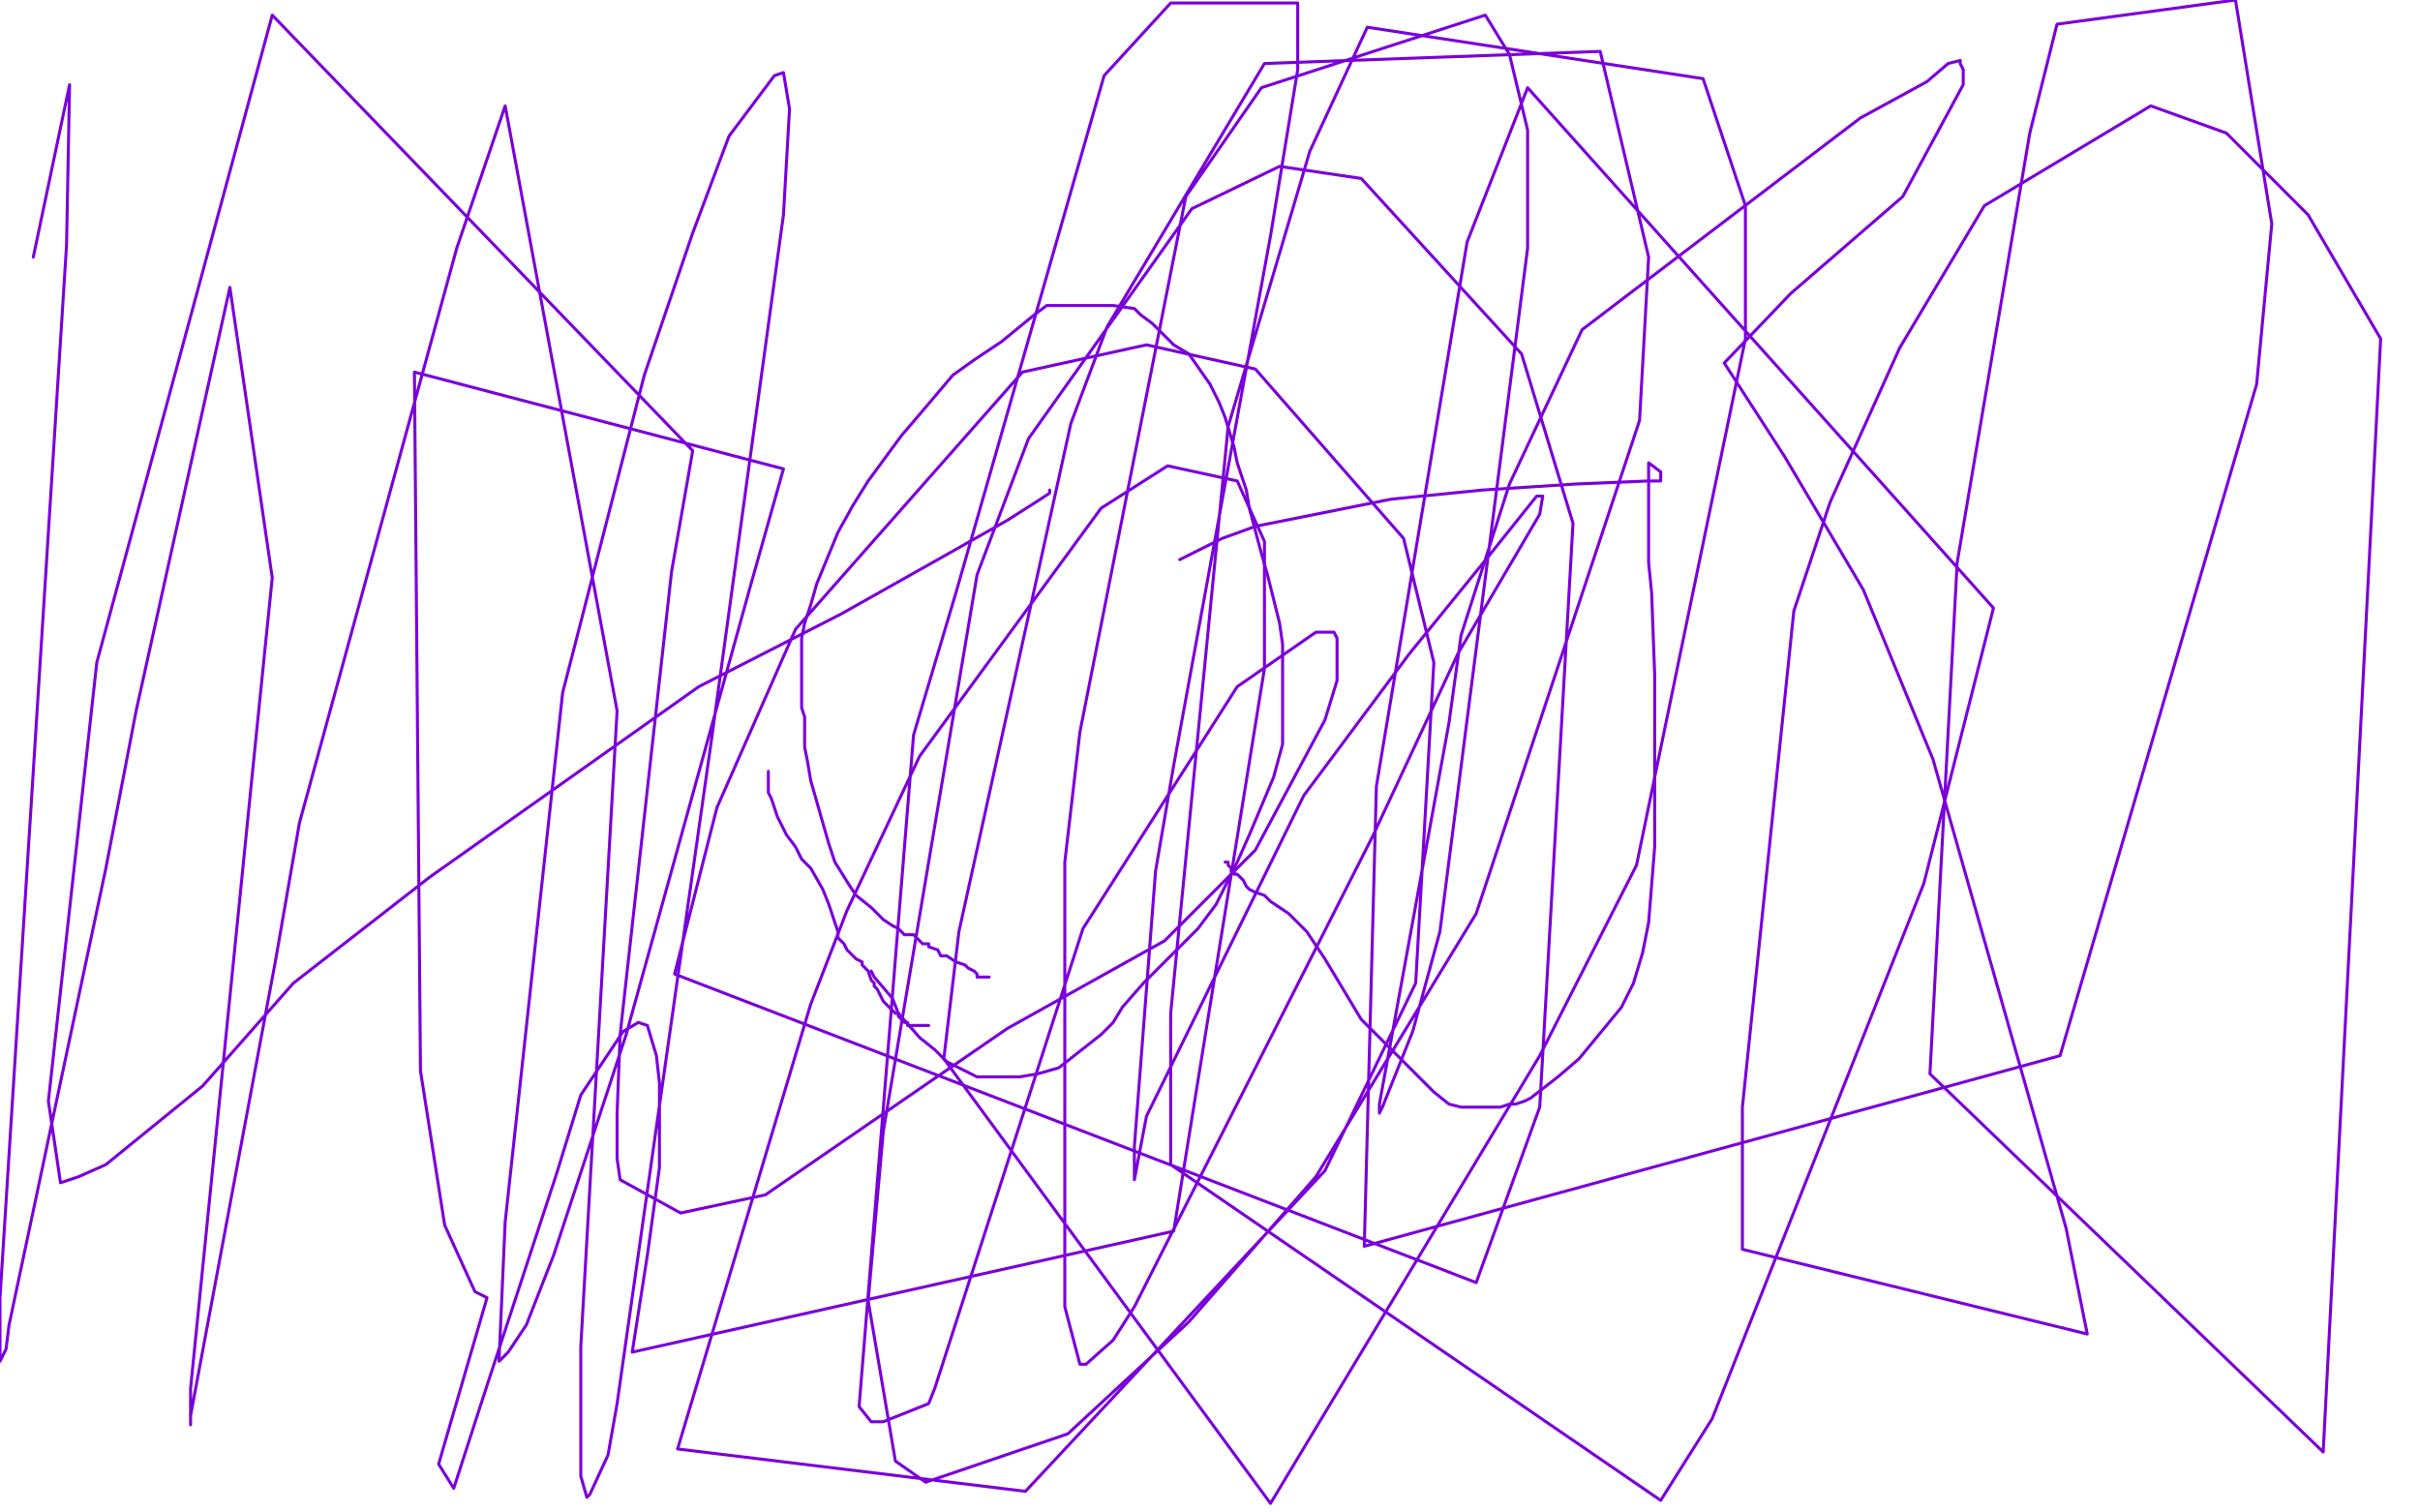 <?xml version="1.0" standalone="no"?>
<!DOCTYPE svg PUBLIC "-//W3C//DTD SVG 1.1//EN"
"http://www.w3.org/Graphics/SVG/1.1/DTD/svg11.dtd">

<svg width="800" height="500" version="1.1" xmlns="http://www.w3.org/2000/svg" xmlns:xlink="http://www.w3.org/1999/xlink" style="stroke-antialiasing: false"><desc>This SVG has been created on https://colorillo.com/</desc><rect x='0' y='0' width='800' height='500' style='fill: rgb(255,255,255); stroke-width:0' /><polyline points="307,339 305,339 305,339 304,339 304,339 303,339 303,339 302,339 302,339 301,339 301,339 300,339 300,338 299,338 298,337 297,336 297,335 296,335 295,334 294,333 293,332 292,331 291,329 290,327 289,326 289,325 288,324 287,321 285,319 285,318 283,317 280,314 279,312 277,310 277,308 274,299 272,294 268,287 265,284 263,280 260,276 259,274 257,270 256,267 255,264 254,262 254,260 254,258 254,257 254,256 254,255" style="fill: none; stroke: #7a00db; stroke-width: 1; stroke-linejoin: round; stroke-linecap: round; stroke-antialiasing: false; stroke-antialias: 0; opacity: 1.0"/>
<polyline points="327,323 325,323 325,323 323,323 323,323 323,322 323,322 322,321 322,321 320,320 320,320 319,319 319,319 316,318 316,318 313,316 311,316 310,314 307,313 307,312 305,312 302,309 299,309 297,307 295,306 292,304 290,302 288,300 283,296 281,293 276,285 274,279 270,265 268,258 267,252 266,247 266,245 266,241 266,240 266,237 265,234 265,231 265,222 265,218 265,214 265,211 266,206 268,200 270,193 277,176 282,167 287,159 298,144 304,137 315,124 322,119 331,113 342,104 346,101 348,101 349,101 352,101 355,101 358,101 362,101 365,101 368,101 375,102 377,104 381,107 388,114 393,117 400,127 403,133 405,138 408,148 409,153 412,162 413,168 417,183 419,190 423,206 424,213 424,221 424,237 424,246 421,257 413,276 409,285 402,299 396,307 390,313 378,325 371,333 368,338 364,342 350,353 343,355 337,356 329,356 323,356 313,351 309,347 304,343 297,335 295,330 289,323 288,321" style="fill: none; stroke: #7a00db; stroke-width: 1; stroke-linejoin: round; stroke-linecap: round; stroke-antialiasing: false; stroke-antialias: 0; opacity: 1.0"/>
<polyline points="390,185 398,181 398,181 404,178 404,178 415,174 415,174 440,169 440,169 460,165 460,165 490,162 490,162 521,160 545,159 548,159 549,159 549,158 549,157 549,156 545,153 545,154 545,157 545,160 545,163 545,169 545,171 545,175 545,186 546,196 547,223 547,238 547,254 547,280 545,305 543,315 540,325 536,333 522,350 515,356 506,363 504,364 501,365 499,365 496,366 493,366 491,366 490,366 489,366 487,366 483,366 479,365 474,361 465,352 460,347 454,341 452,339 450,337 447,332 444,327 438,317 436,314 432,308 431,307 429,305 426,302 423,300 420,298 419,297 418,296 415,295 413,294 412,293 411,291 410,290 409,289 408,289 408,288 407,288 407,287 406,286 406,285 405,285" style="fill: none; stroke: #7a00db; stroke-width: 1; stroke-linejoin: round; stroke-linecap: round; stroke-antialiasing: false; stroke-antialias: 0; opacity: 1.0"/>
<polyline points="347,162 347,163 347,163 344,165 344,165 333,172 333,172 310,185 310,185 278,203 278,203 231,227 142,290 97,325 67,359 35,385 26,389 20,391 16,364 32,219 90,5 229,149 222,189 205,342 204,368 204,383 205,390 225,401 253,395 333,340 385,311 415,281 438,238 442,225 442,211 441,209 435,209 409,227 358,307 309,459 307,464 292,470 288,470 284,465 302,243 316,196 365,25 387,1 429,1 429,23 420,78 388,253 382,288 375,379 375,390 379,369 431,263 466,216 492,184 508,164 510,164 509,170 482,216 454,276 375,432 368,443 359,451 357,451 352,432 352,285 357,242 392,65 417,29 491,5 499,18 505,43 505,82 476,308 467,341 457,366 456,368 456,365 479,239 483,210 499,160 523,109 615,39 637,27 644,21 648,20 648,21 649,23 649,28 629,65 592,97 570,120 590,151 616,195 639,251 683,406 690,441 576,413 576,366 593,202 605,166 628,115 656,68 711,35 736,44 763,71 787,112 768,480 638,355 647,186 671,44 680,8 739,0 751,74 746,127 681,349 451,412 455,260 485,80 505,29 659,201 636,292 566,469 549,496 387,385 387,335 406,141 433,50 452,9 563,26 577,68 577,112 541,286 509,349 420,497 312,350 317,308 354,140 366,108 418,21 529,17 545,85 542,139 488,302 435,389 393,437 353,474 306,490 296,483 287,430 292,374 323,190 340,145 394,69 423,55 450,59 503,117 520,173 509,366 488,424 223,322 237,267 263,208 338,123 379,114 415,122 464,178 474,219 468,325 438,387 339,493 224,479 268,332 280,301 304,250 364,168 386,154 409,159 418,179 418,221 388,407 209,447 214,415 218,386 218,358 217,349 214,339 211,338 206,341 192,362 184,388 161,458 150,492 145,484 161,429 157,427 147,405 139,354 137,123 259,155 248,194 207,342 183,415 174,438 168,447 165,450 165,449 167,404 186,229 213,124 229,77 241,45 256,25 259,24 261,36 259,71 235,246 204,464 201,481 195,494 194,495 192,488 192,445 204,235 167,35 151,82 99,272 91,318 63,468 63,471 63,459 84,250 90,191 76,95 45,235 35,287 3,438 2,446 0,450 0,449 0,429 22,81 23,28 11,85" style="fill: none; stroke: #7a00db; stroke-width: 1; stroke-linejoin: round; stroke-linecap: round; stroke-antialiasing: false; stroke-antialias: 0; opacity: 1.0"/>
</svg>
